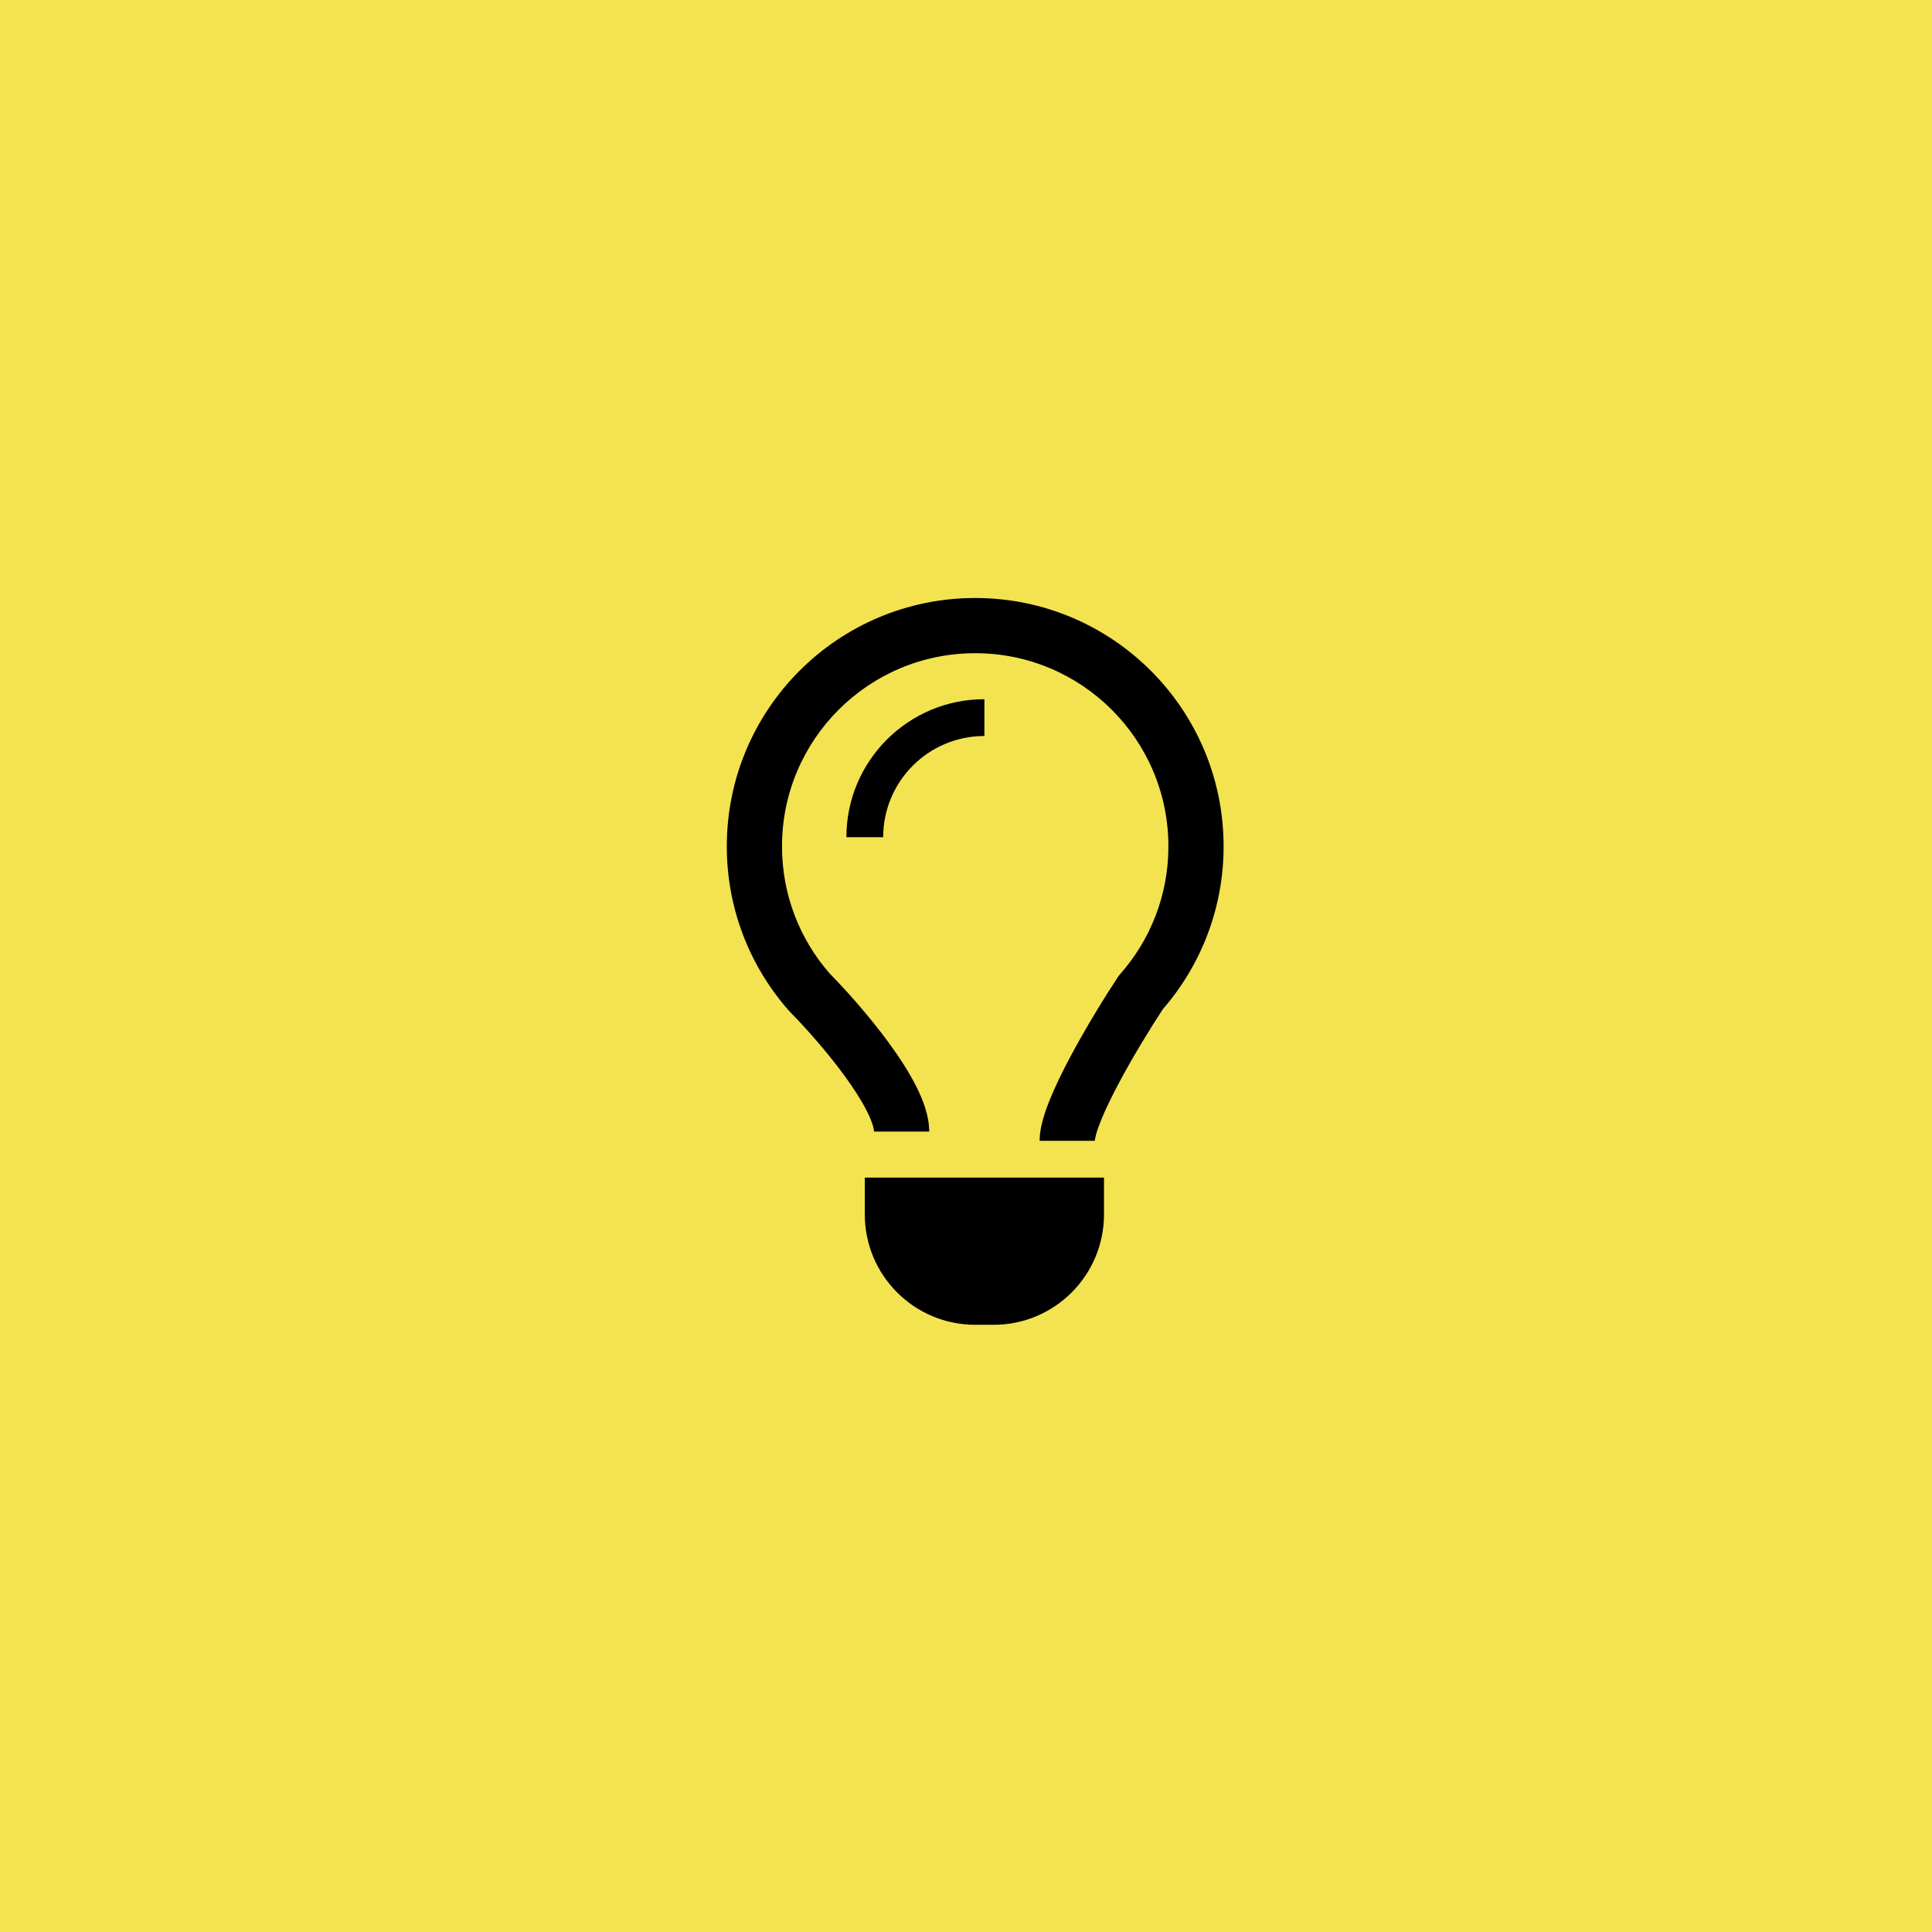 <svg width="105" height="105" viewBox="0 0 105 105" fill="none" xmlns="http://www.w3.org/2000/svg">
<rect width="105" height="105" fill="#F3E351"/>
<path fill-rule="evenodd" clip-rule="evenodd" d="M53 35.5C47.201 35.5 42.5 40.201 42.5 46C42.5 48.65 43.479 51.067 45.098 52.915C45.97 53.801 47.255 55.232 48.337 56.718C48.885 57.469 49.404 58.266 49.792 59.036C50.162 59.768 50.5 60.642 50.5 61.5H47.5C47.5 61.358 47.422 60.998 47.114 60.388C46.825 59.816 46.407 59.163 45.913 58.485C44.925 57.129 43.727 55.796 42.933 54.992L42.903 54.962L42.875 54.93C40.776 52.551 39.5 49.423 39.5 46C39.5 38.544 45.544 32.5 53 32.5C60.456 32.5 66.5 38.544 66.5 46C66.5 49.383 65.253 52.479 63.197 54.848C62.549 55.834 61.607 57.363 60.824 58.832C60.42 59.59 60.072 60.306 59.829 60.909C59.708 61.211 59.62 61.465 59.565 61.67C59.538 61.771 59.52 61.851 59.51 61.911C59.5 61.973 59.5 62 59.5 62H56.5C56.5 61.287 56.77 60.475 57.046 59.789C57.345 59.047 57.747 58.227 58.176 57.421C59.037 55.807 60.063 54.15 60.748 53.111L60.806 53.024L60.875 52.945C62.51 51.093 63.5 48.664 63.5 46C63.5 40.201 58.799 35.5 53 35.5Z" fill="black"/>
<path fill-rule="evenodd" clip-rule="evenodd" d="M53.5 40C50.462 40 48 42.462 48 45.5H46C46 41.358 49.358 38 53.5 38V40Z" fill="black"/>
<path d="M47 64H60V66C60 69.314 57.314 72 54 72H53C49.686 72 47 69.314 47 66V64Z" fill="black"/>
</svg>
